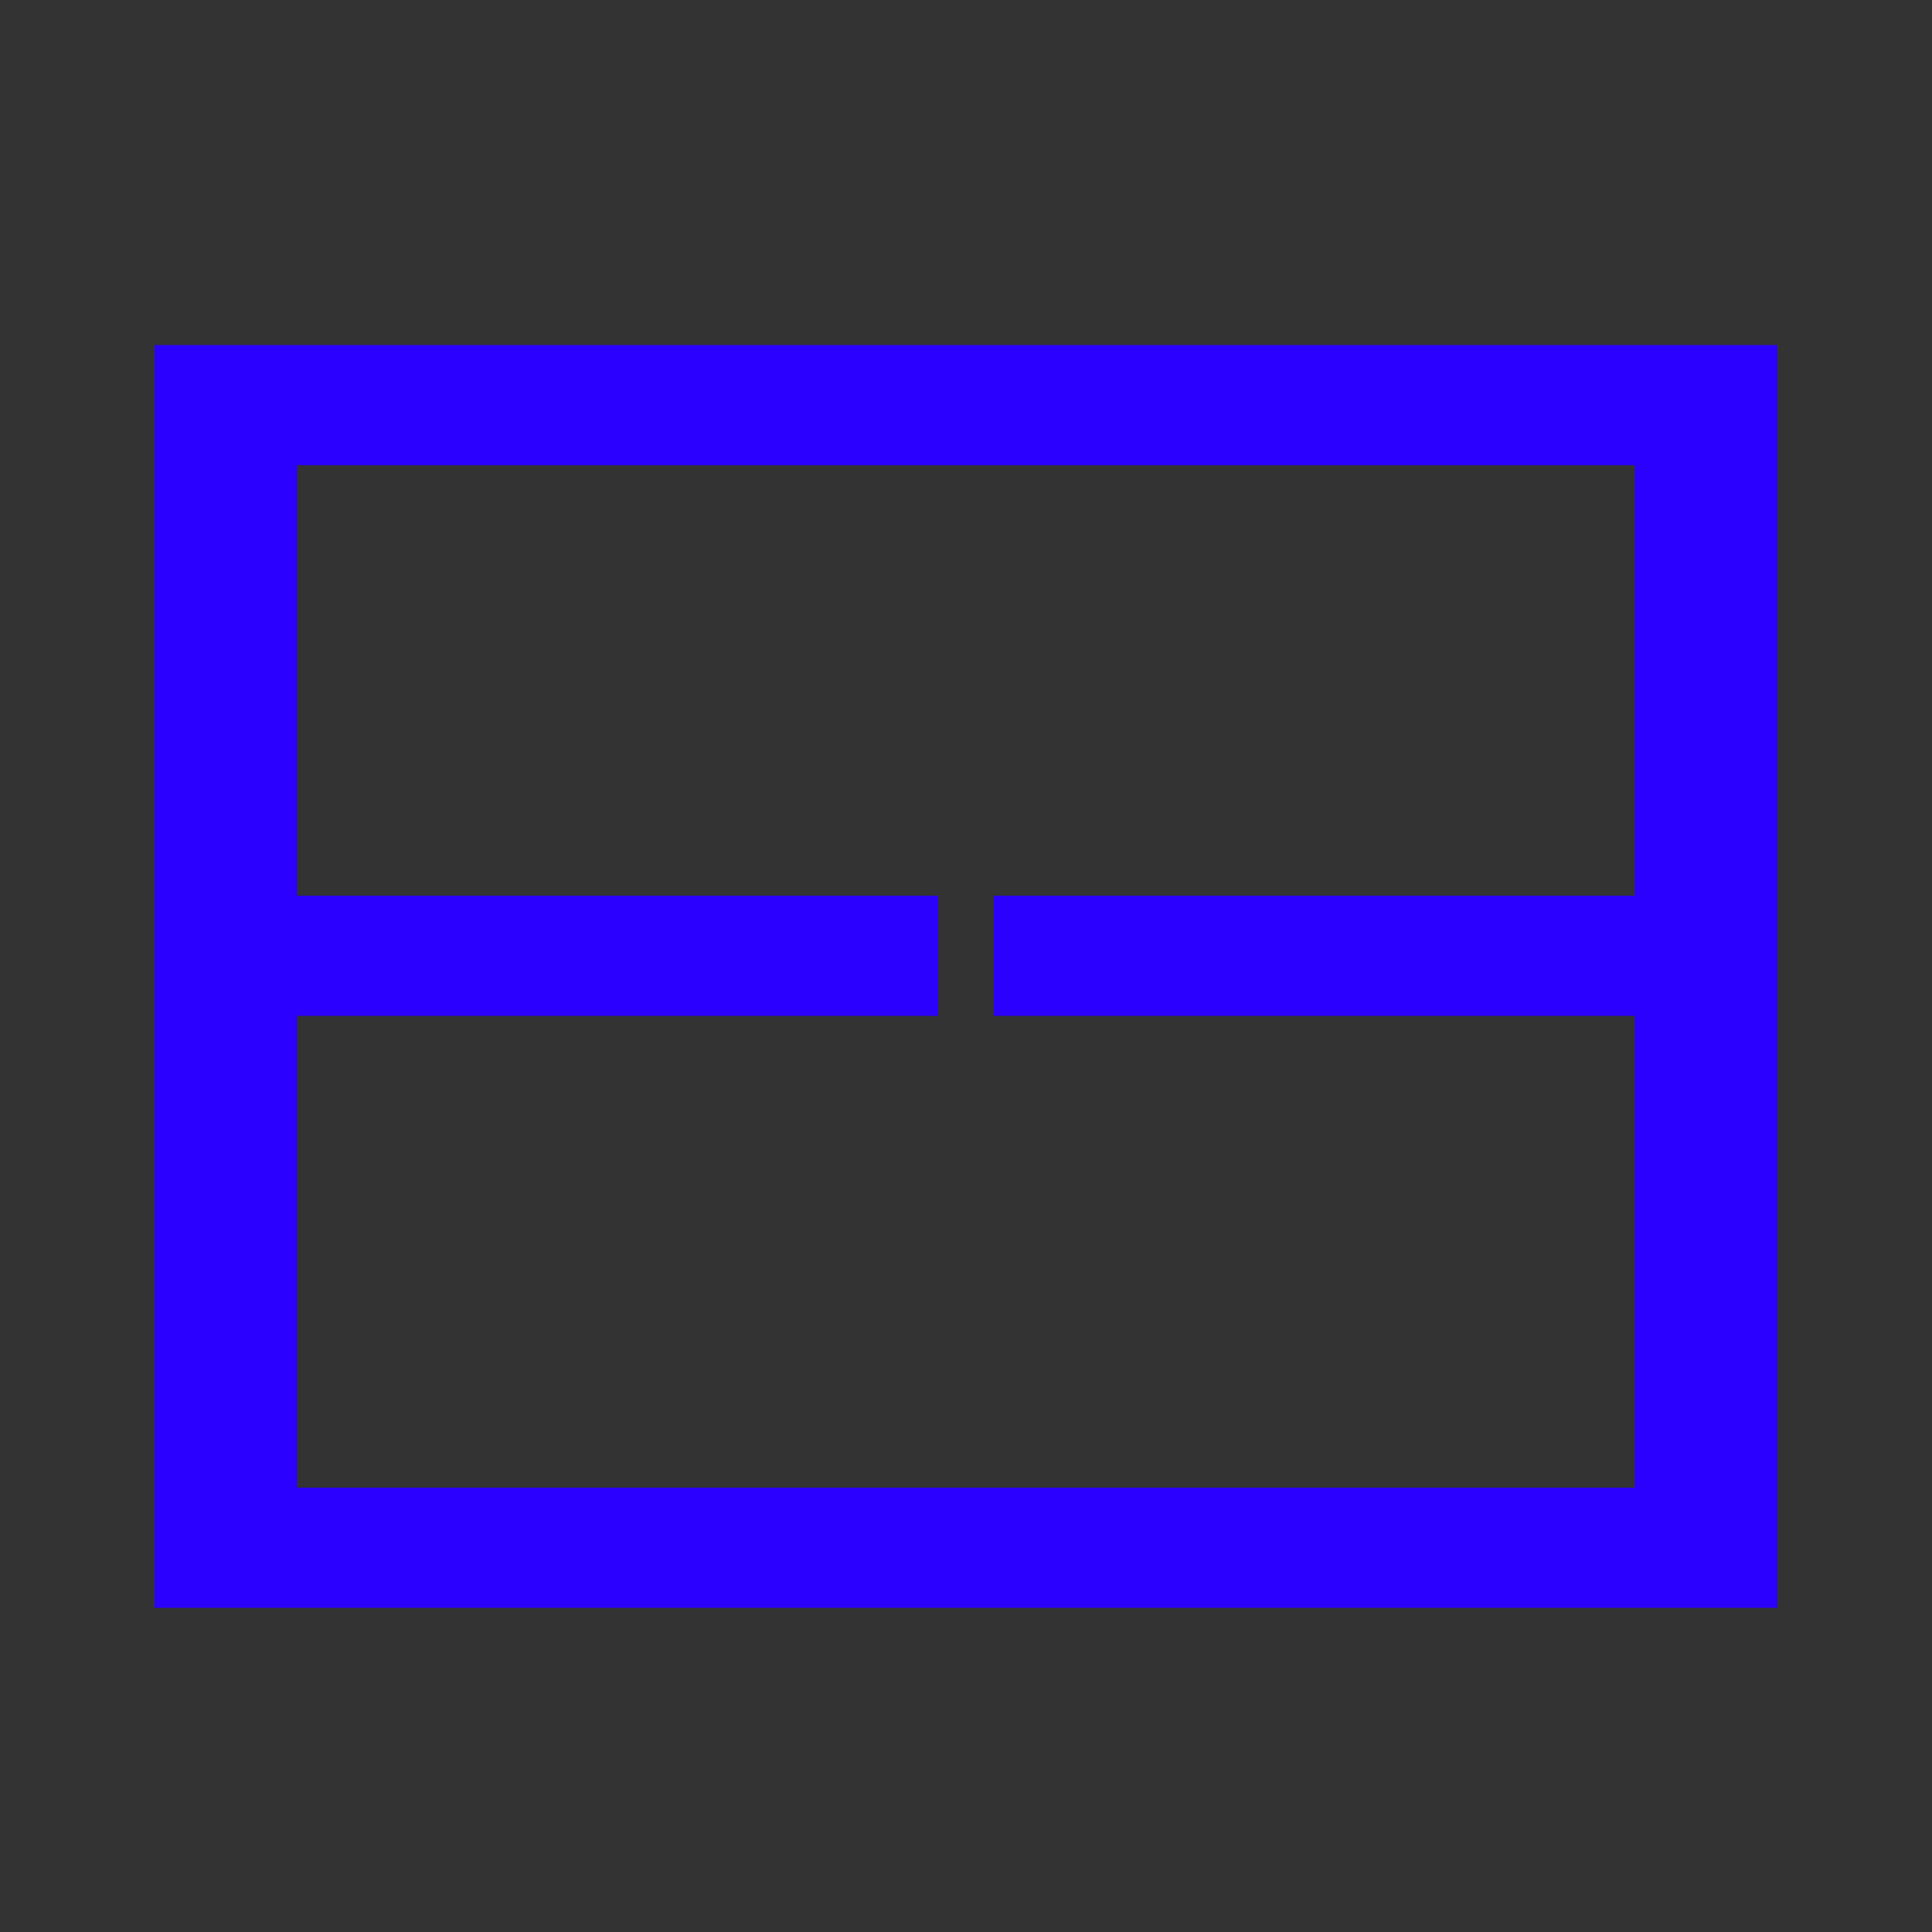 <svg xmlns="http://www.w3.org/2000/svg" xmlns:xlink="http://www.w3.org/1999/xlink" id="Layer_1" x="0px" y="0px" width="50px" height="50px" viewBox="0 0 50 50" style="enable-background:new 0 0 50 50;" xml:space="preserve"><rect x="0" y="0" width="50" height="50" fill="#333333" stroke="none"/><style type="text/css">	.st0{fill:#2C00FF;}	.st1{fill:#FFFFFF;}	.st2{fill:#0079FF;}	.st3{fill:#00DFA2;}	.st4{fill:#F6FA70;}	.st5{fill:#FF0060;}</style><g>	<polygon class="st0" points="7.69,12.04 7.69,23.18 24.28,23.18 24.28,26.29 7.69,26.29 7.69,38.5 25,38.5 25,41.61 4,41.61   4,8.93 25,8.93 25,12.04  "></polygon>	<polygon class="st0" points="25,12.04 25,8.93 46,8.93 46,41.61 25,41.61 25,38.5 42.31,38.5 42.31,26.29 25.72,26.29 25.72,23.18   42.31,23.18 42.31,12.04  "></polygon></g><g>	<polygon class="st1" points="-19.46,-67.18 -19.46,-56.52 -3.57,-56.52 -3.57,-53.54 -19.46,-53.54 -19.46,-41.85 -2.89,-41.85   -2.89,-38.87 -22.99,-38.87 -22.99,-70.16 -2.89,-70.16 -2.89,-67.18  "></polygon>	<polygon class="st1" points="5.19,-70.16 5.19,-42.15 21.28,-42.15 21.28,-38.87 1.65,-38.87 1.65,-70.16  "></polygon>	<path class="st1" d="M35.86-70.49c5.92,0,9.61,0.86,11.1,2.59c1.48,1.73,2.22,6.05,2.22,12.95c0,7.44-0.71,12.04-2.13,13.78  c-1.42,1.74-5.15,2.61-11.19,2.61c-6.01,0-9.73-0.86-11.18-2.59c-1.44-1.73-2.17-6.19-2.17-13.39v-2.2l0.05-2.96  c0-4.16,0.94-7,2.81-8.52C27.24-69.72,30.74-70.49,35.86-70.49 M35.84-67.5c-4.95,0-7.85,0.55-8.69,1.65  c-0.84,1.1-1.26,4.88-1.26,11.33c0,6.47,0.42,10.25,1.26,11.35c0.84,1.1,3.74,1.65,8.69,1.65c4.97,0,7.87-0.55,8.71-1.65  c0.84-1.1,1.26-4.88,1.26-11.35v-2.04l-0.02-2.96c0-3.45-0.58-5.65-1.74-6.58C42.89-67.04,40.15-67.5,35.84-67.5"></path>	<polygon class="st1" points="52.39,-67.18 52.39,-70.16 72.5,-70.16 72.5,-38.87 52.39,-38.87 52.39,-41.85 68.97,-41.85   68.97,-53.54 53.08,-53.54 53.08,-56.52 68.97,-56.52 68.97,-67.18  "></polygon></g><rect x="333.16" y="-143.07" class="st2" width="86.99" height="86.99"></rect><rect x="246.17" y="-143.07" class="st0" width="86.99" height="86.99"></rect><rect x="333.16" y="-56.08" class="st3" width="86.99" height="86.99"></rect><rect x="333.16" y="30.91" class="st4" width="86.99" height="86.99"></rect><rect x="333.16" y="117.9" class="st5" width="86.99" height="86.99"></rect></svg>